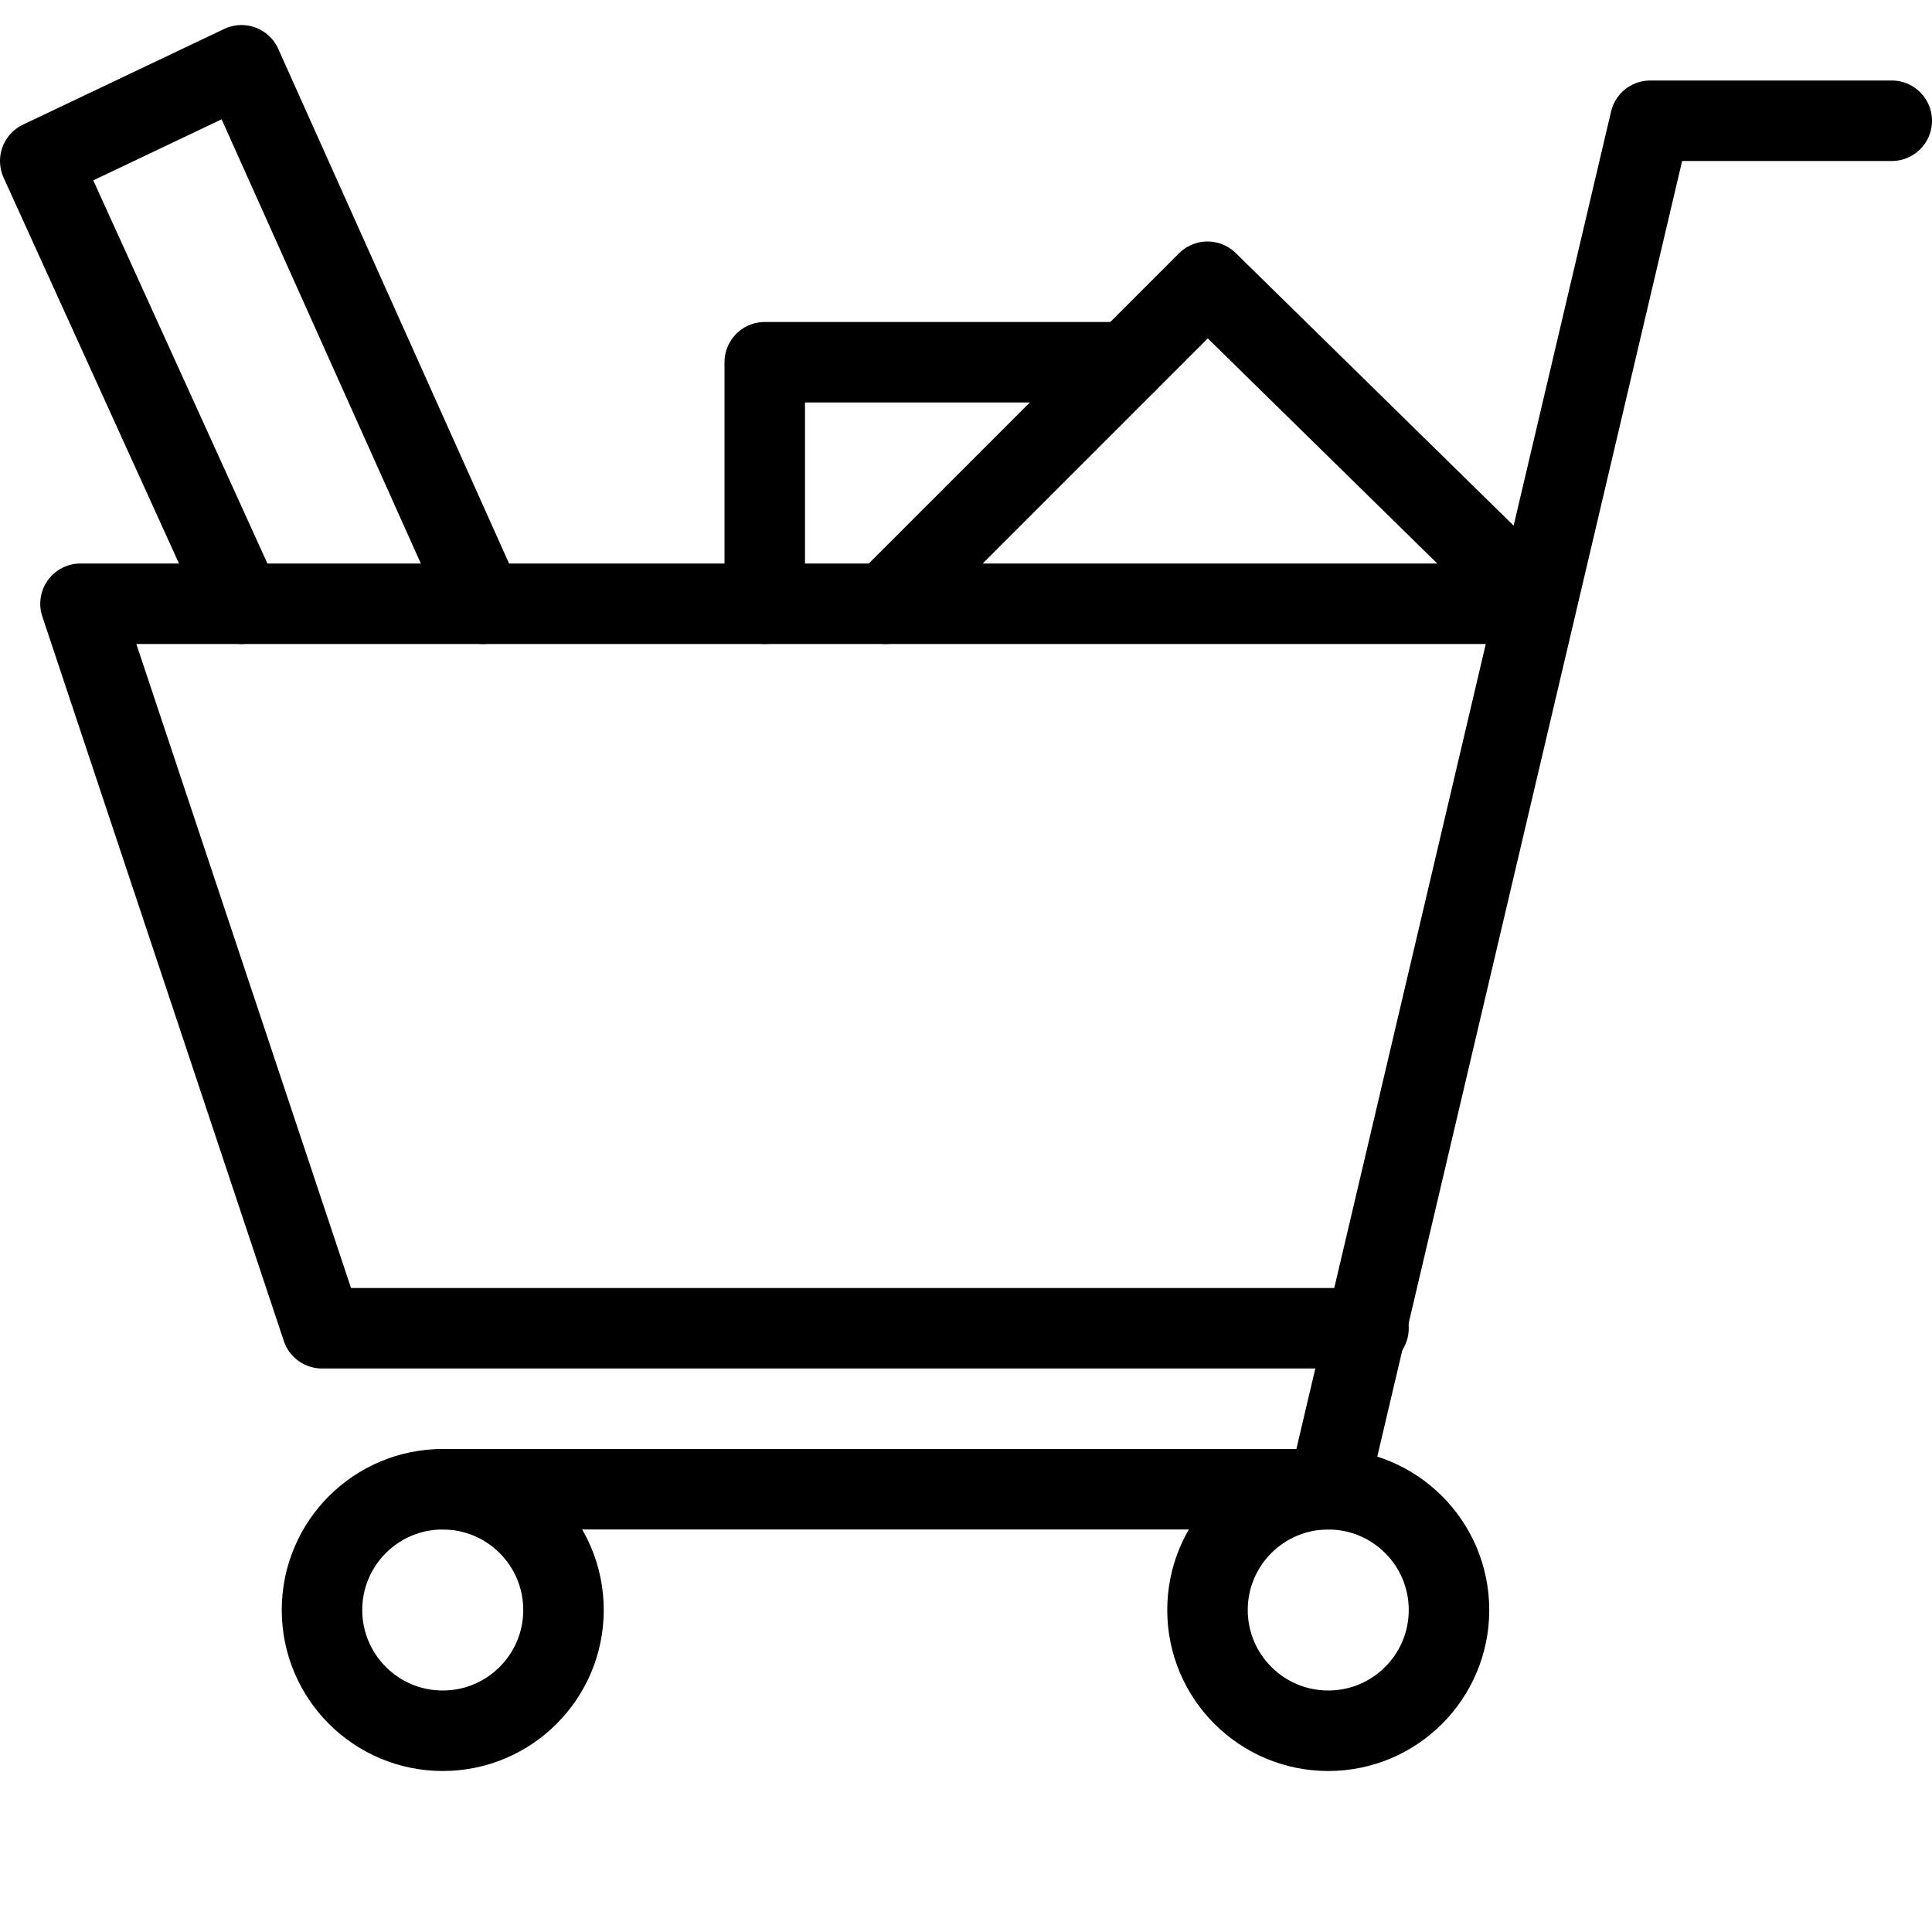 <?xml version="1.0" encoding="utf-8"?>
<!-- Generator: Adobe Illustrator 16.0.3, SVG Export Plug-In . SVG Version: 6.00 Build 0)  -->
<!DOCTYPE svg PUBLIC "-//W3C//DTD SVG 1.1//EN" "http://www.w3.org/Graphics/SVG/1.1/DTD/svg11.dtd">
<svg version="1.1" xmlns="http://www.w3.org/2000/svg" xmlns:xlink="http://www.w3.org/1999/xlink" x="0px" y="0px" width="24px"
	 height="24px" viewBox="0 0 24 24" enable-background="new 0 0 24 24" xml:space="preserve">
<g id="Outline_Icons">
	<g>
		
			<circle fill="none" stroke="#000000" stroke-linecap="round" stroke-linejoin="round" stroke-miterlimit="10" cx="5.5" cy="20" r="1.5"/>
		
			<circle fill="none" stroke="#000000" stroke-linecap="round" stroke-linejoin="round" stroke-miterlimit="10" cx="16.5" cy="20" r="1.5"/>
		<polyline fill="none" stroke="#000000" stroke-linecap="round" stroke-linejoin="round" stroke-miterlimit="10" points="23.5,1.5 
			20.5,1.5 16.5,18.5 5.5,18.5 		"/>
		<polyline fill="none" stroke="#000000" stroke-linecap="round" stroke-linejoin="round" stroke-miterlimit="10" points="17,16.5 
			4,16.5 1,7.5 19.062,7.5 		"/>
		<polyline fill="none" stroke="#000000" stroke-linecap="round" stroke-linejoin="round" stroke-miterlimit="10" points="11,7.5 
			15,3.5 19.078,7.5 		"/>
		<polyline fill="none" stroke="#000000" stroke-linecap="round" stroke-linejoin="round" stroke-miterlimit="10" points="6,7.5 
			3,0.811 0.5,2 3,7.5 		"/>
		<polyline fill="none" stroke="#000000" stroke-linecap="round" stroke-linejoin="round" stroke-miterlimit="10" points="9.5,7.5 
			9.5,4.5 14,4.5 		"/>
	</g>
</g>
<g id="Invisible_Shape">
	<rect fill="none" width="24" height="24"/>
</g>
</svg>

